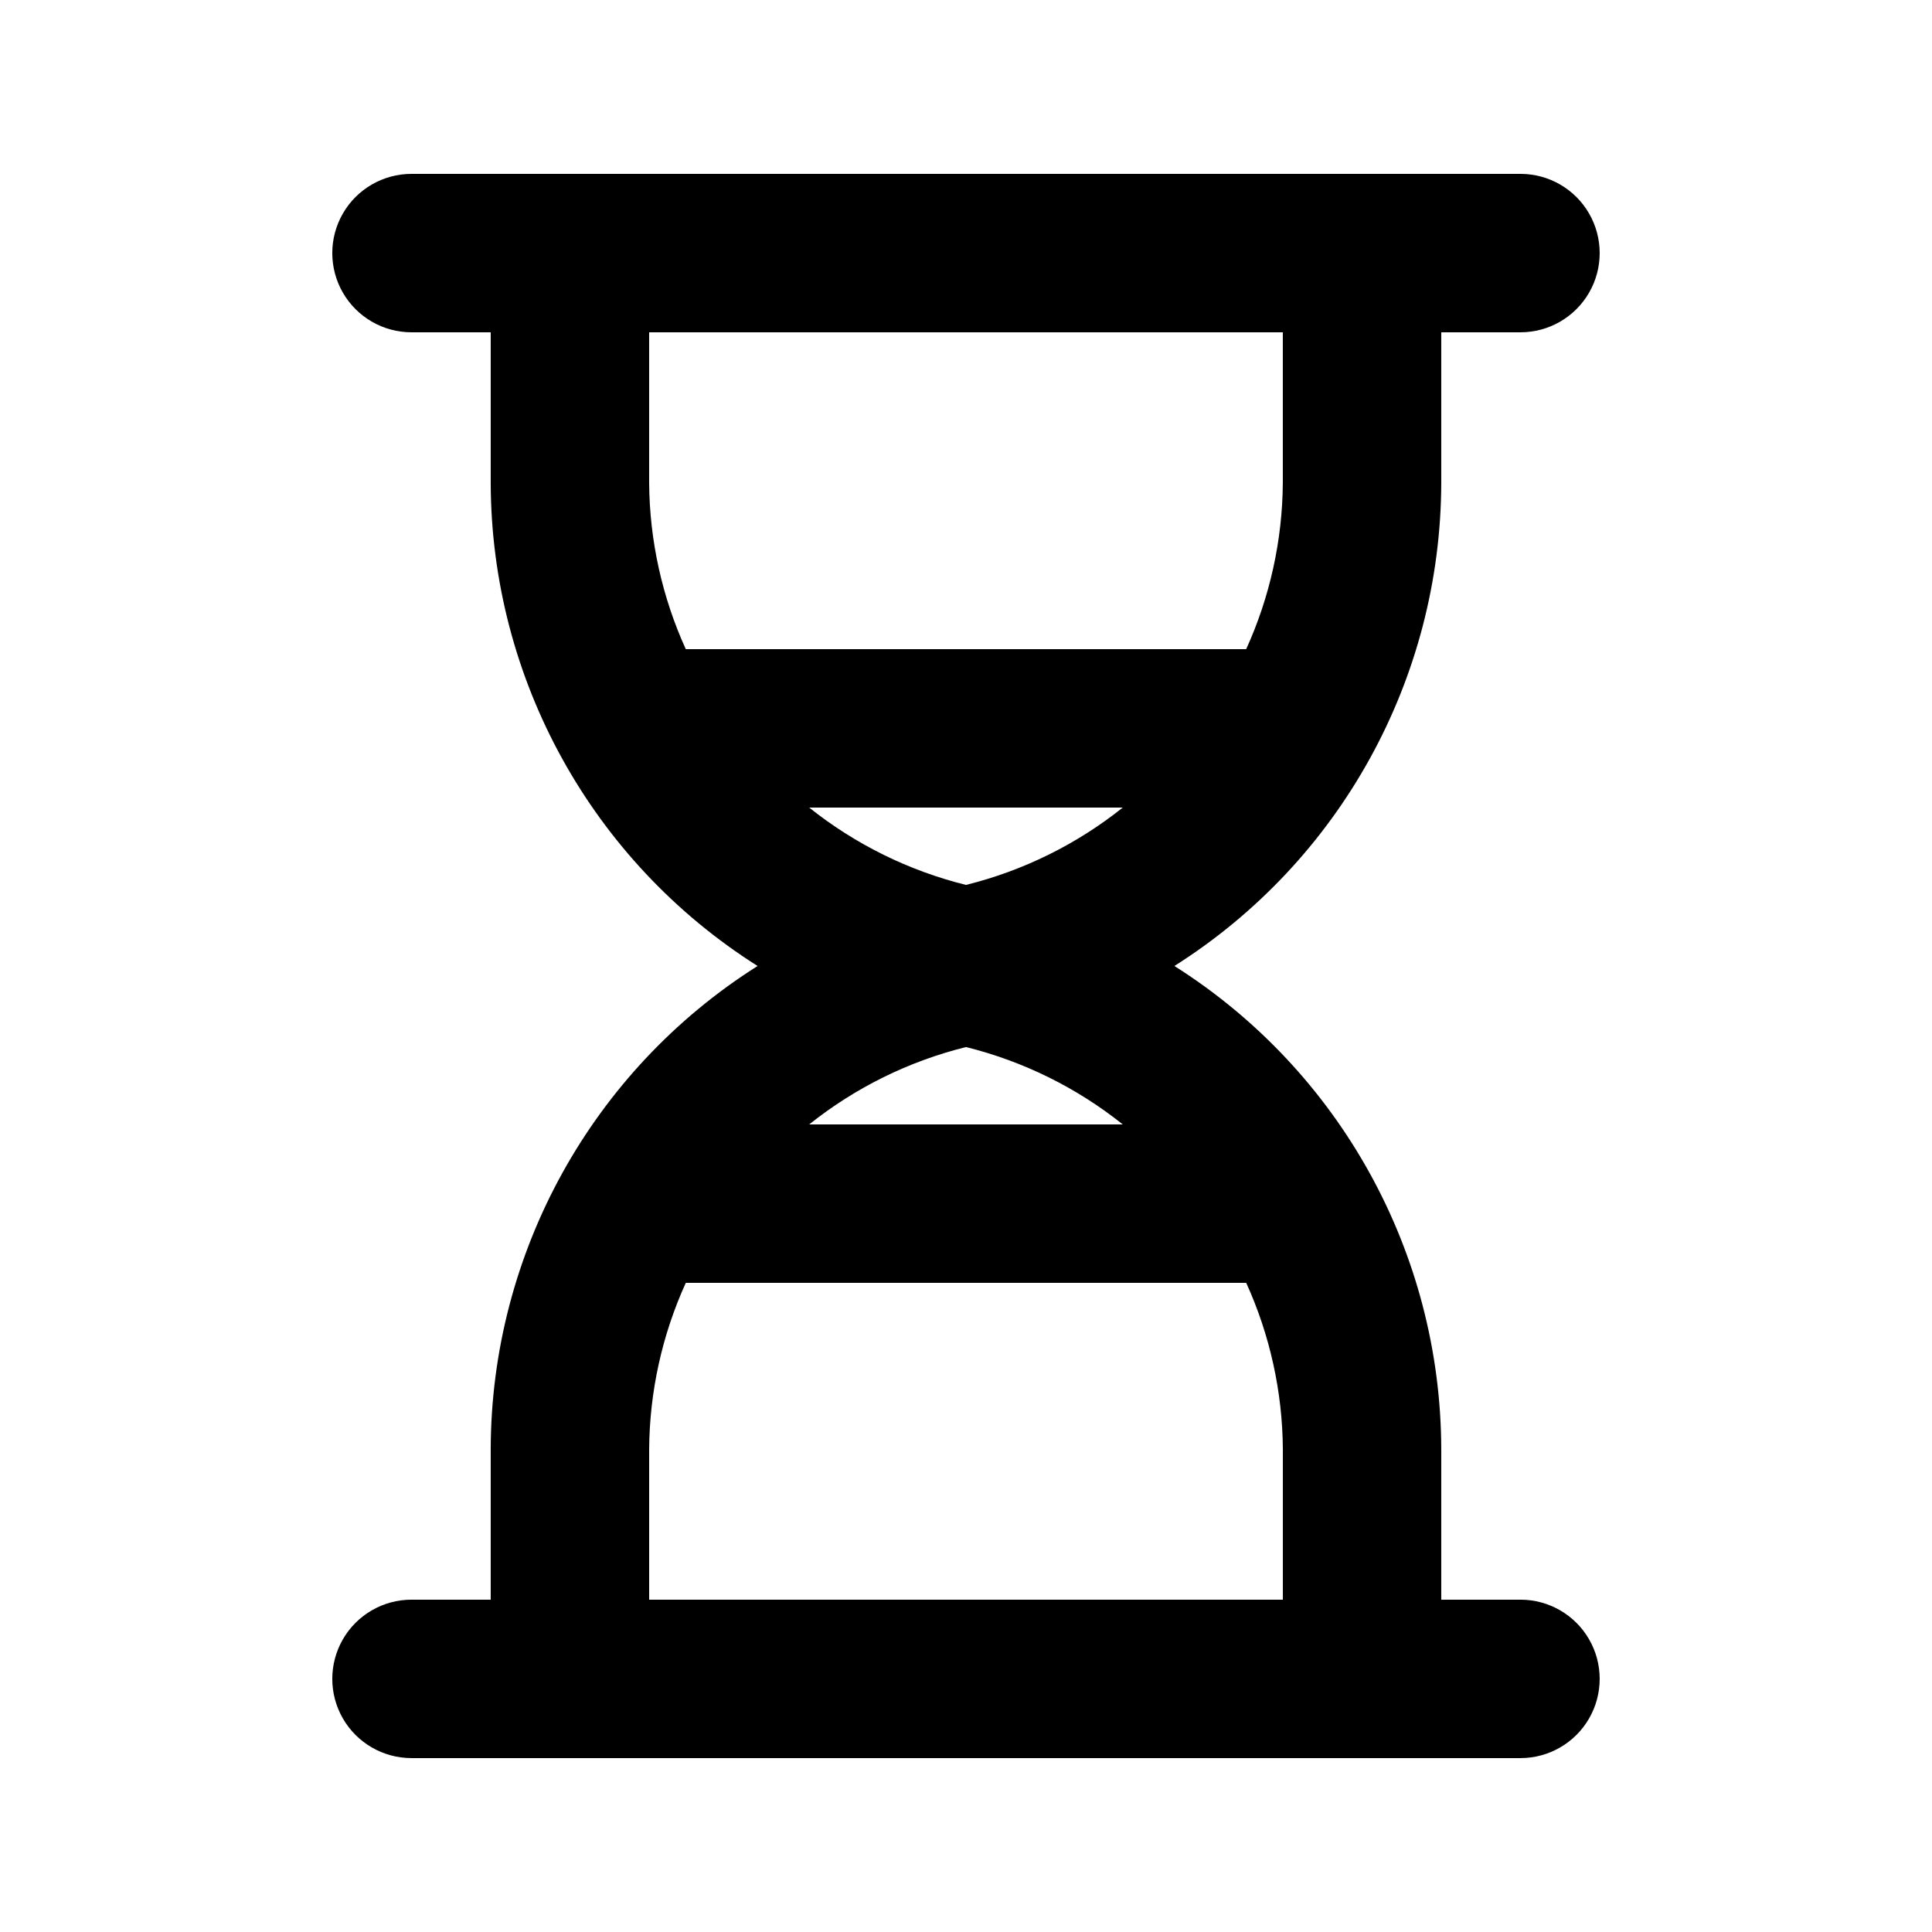 <svg xmlns="http://www.w3.org/2000/svg" fill="#000000" width="800px" height="800px" version="1.1" viewBox="144 144 512 512">
 <path d="m546.94 567.93h-20.992v-39.914c-0.129-51.957-26.805-100.25-70.719-128.02 43.914-27.773 70.59-76.062 70.719-128.02v-39.914h20.992c7.5 0 14.43-4 18.18-10.496s3.75-14.496 0-20.992c-3.75-6.496-10.68-10.496-18.18-10.496h-293.89c-7.5 0-14.43 4-18.18 10.496-3.75 6.496-3.75 14.496 0 20.992s10.68 10.496 18.18 10.496h20.992v39.914c0.133 51.961 26.809 100.25 70.723 128.02-43.914 27.773-70.59 76.062-70.723 128.02v39.914h-20.992c-7.5 0-14.43 4.004-18.18 10.496-3.75 6.496-3.75 14.5 0 20.992 3.75 6.496 10.68 10.496 18.18 10.496h293.89c7.5 0 14.43-4 18.18-10.496 3.75-6.492 3.75-14.496 0-20.992-3.75-6.492-10.68-10.496-18.18-10.496zm-105.4-125.95-83.094 0.004c12.211-9.75 26.387-16.742 41.551-20.504 15.164 3.762 29.336 10.754 41.547 20.504zm-41.543-63.465c-15.164-3.762-29.34-10.754-41.551-20.5h83.098c-12.211 9.746-26.383 16.738-41.547 20.5zm83.965-146.45v39.914c-0.109 15.203-3.418 30.215-9.711 44.055h-148.51c-6.293-13.84-9.602-28.852-9.711-44.055v-39.914zm-167.93 335.87v-39.914c0.109-15.203 3.418-30.211 9.711-44.055h148.52-0.004c6.293 13.844 9.602 28.852 9.711 44.055v39.914z"/>
</svg>